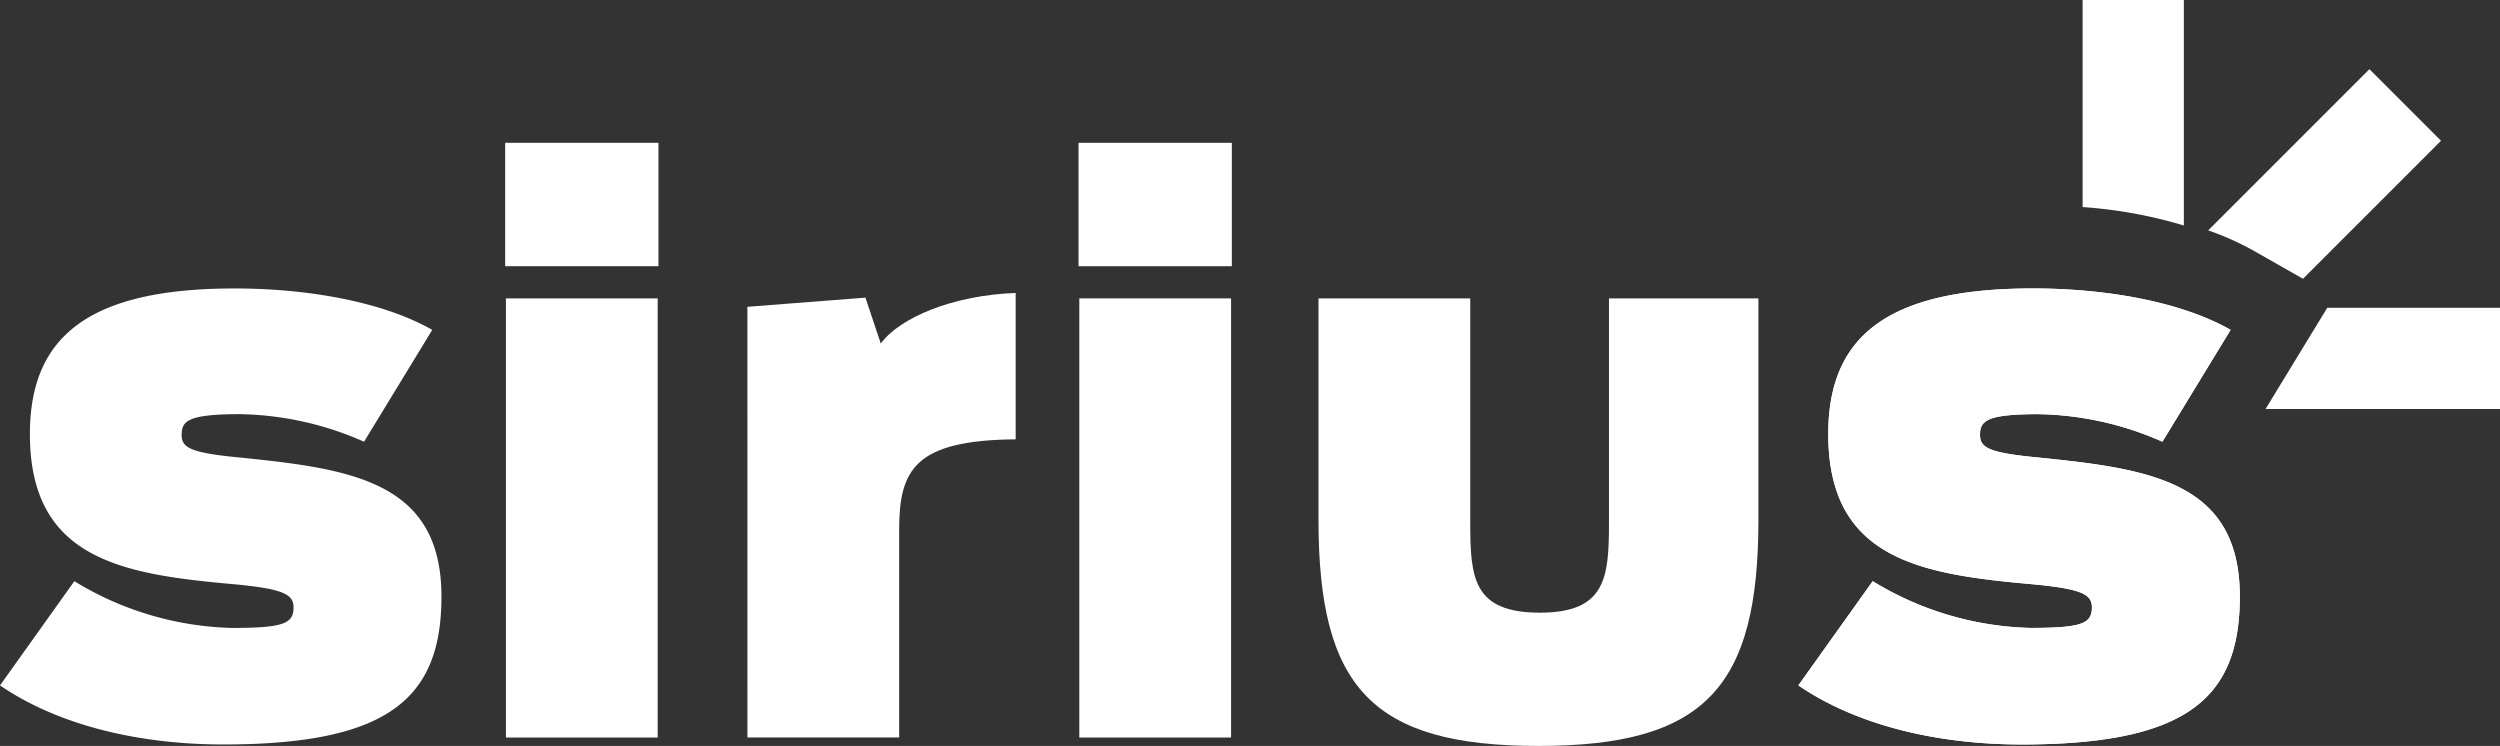 <svg xmlns="http://www.w3.org/2000/svg" width="152.502" height="45.503" viewBox="0 0 152.502 45.503">
  <rect x="0" y="0" width="152.502" height="45.503" fill="#333333" stroke="none"/>
  <g id="Group_15" data-name="Group 15" transform="translate(-652.626 -743.94)">
    <g id="Group_2" data-name="Group 2" transform="translate(652.626 752.652)">
      <g id="Group_1" data-name="Group 1" transform="translate(0 0)">
        <path id="Path_1" data-name="Path 1" d="M652.626,881.8l4.535-6.357a19.3,19.3,0,0,0,9.631,2.852c3.178,0,3.74-.281,3.74-1.263,0-.794-.655-1.122-3.6-1.4-6.825-.607-12.482-1.5-12.482-9.162,0-5.892,3.506-8.884,12.482-8.884,4.441,0,9.023.8,12.062,2.525l-4.161,6.825a19.375,19.375,0,0,0-7.573-1.682c-3.179,0-3.553.42-3.553,1.263,0,.748.468,1.074,3.272,1.355,6.966.7,12.576,1.4,12.576,8.509,0,6.217-3.226,9.023-13.324,9.023C661.088,885.4,656.179,884.233,652.626,881.8Z" transform="translate(-652.626 -848.702)" fill="#fff"/>
        <path id="Path_2" data-name="Path 2" d="M851.673,800.213h9.351v7.527h-9.351Zm.047,9.49h9.257v26.788H851.72Z" transform="translate(-820.858 -800.213)" fill="#fff"/>
        <path id="Path_3" data-name="Path 3" d="M947.129,860.24l7.2-.56.936,2.8c1.168-1.589,4.395-2.945,8.228-3.085v8.929c-6.171.047-7.106,1.87-7.106,5.517v12.669h-9.256Z" transform="translate(-901.537 -850.236)" fill="#fff"/>
        <path id="Path_4" data-name="Path 4" d="M1077.608,800.213h9.351v7.527h-9.351Zm.047,9.49h9.257v26.788h-9.257Z" transform="translate(-1011.816 -800.213)" fill="#fff"/>
        <path id="Path_5" data-name="Path 5" d="M1172.152,875.026v-13.51h9.257v13.7c0,3.367.187,5.471,4.254,5.471,4.02,0,4.208-2.151,4.208-5.471v-13.7h9.116v13.51c0,10.192-3.225,13.791-13.417,13.791C1175.425,888.817,1172.152,885.265,1172.152,875.026Z" transform="translate(-1091.723 -852.026)" fill="#fff"/>
        <path id="Path_6" data-name="Path 6" d="M1361.243,881.8l4.535-6.357a19.3,19.3,0,0,0,9.631,2.852c3.179,0,3.74-.281,3.74-1.263,0-.794-.655-1.122-3.6-1.4-6.825-.607-12.483-1.5-12.483-9.162,0-5.892,3.506-8.884,12.483-8.884,4.441,0,9.023.8,12.062,2.525l-4.161,6.825a19.375,19.375,0,0,0-7.573-1.682c-3.179,0-3.553.42-3.553,1.263,0,.748.467,1.074,3.272,1.355,6.966.7,12.576,1.4,12.576,8.509,0,6.217-3.226,9.023-13.324,9.023C1369.7,885.4,1364.8,884.233,1361.243,881.8Z" transform="translate(-1251.541 -848.702)" fill="#fff"/>
      </g>
    </g>
    <g id="Group_3" data-name="Group 3" transform="translate(779.664 743.94)">
      <path id="Path_7" data-name="Path 7" d="M1479.4,743.94h-6.175v12.631a28.314,28.314,0,0,1,6.175,1.124Z" transform="translate(-1473.221 -743.94)" fill="#fff"/>
      <path id="Path_8" data-name="Path 8" d="M1528.516,783.985l8.419-8.419-4.366-4.366-9.833,9.833a17.329,17.329,0,0,1,2.745,1.226Z" transform="translate(-1515.07 -766.98)" fill="#fff"/>
      <path id="Path_9" data-name="Path 9" d="M1559.638,871.393v-6.175H1549.1l-3.765,6.175Z" transform="translate(-1534.173 -846.443)" fill="#fff"/>
    </g>
    <path id="Path_10" data-name="Path 10" d="M1361.243,881.8l4.535-6.357a19.3,19.3,0,0,0,9.631,2.852c3.179,0,3.74-.281,3.74-1.263,0-.794-.655-1.122-3.6-1.4-6.825-.607-12.483-1.5-12.483-9.162,0-5.892,3.506-8.884,12.483-8.884,4.441,0,9.023.8,12.062,2.525l-4.161,6.825a19.375,19.375,0,0,0-7.573-1.682c-3.179,0-3.553.42-3.553,1.263,0,.748.467,1.074,3.272,1.355,6.966.7,12.576,1.4,12.576,8.509,0,6.217-3.226,9.023-13.324,9.023C1369.7,885.4,1364.8,884.233,1361.243,881.8Z" transform="translate(-598.915 -96.051)" fill="#fff"/>
  </g>
</svg>
